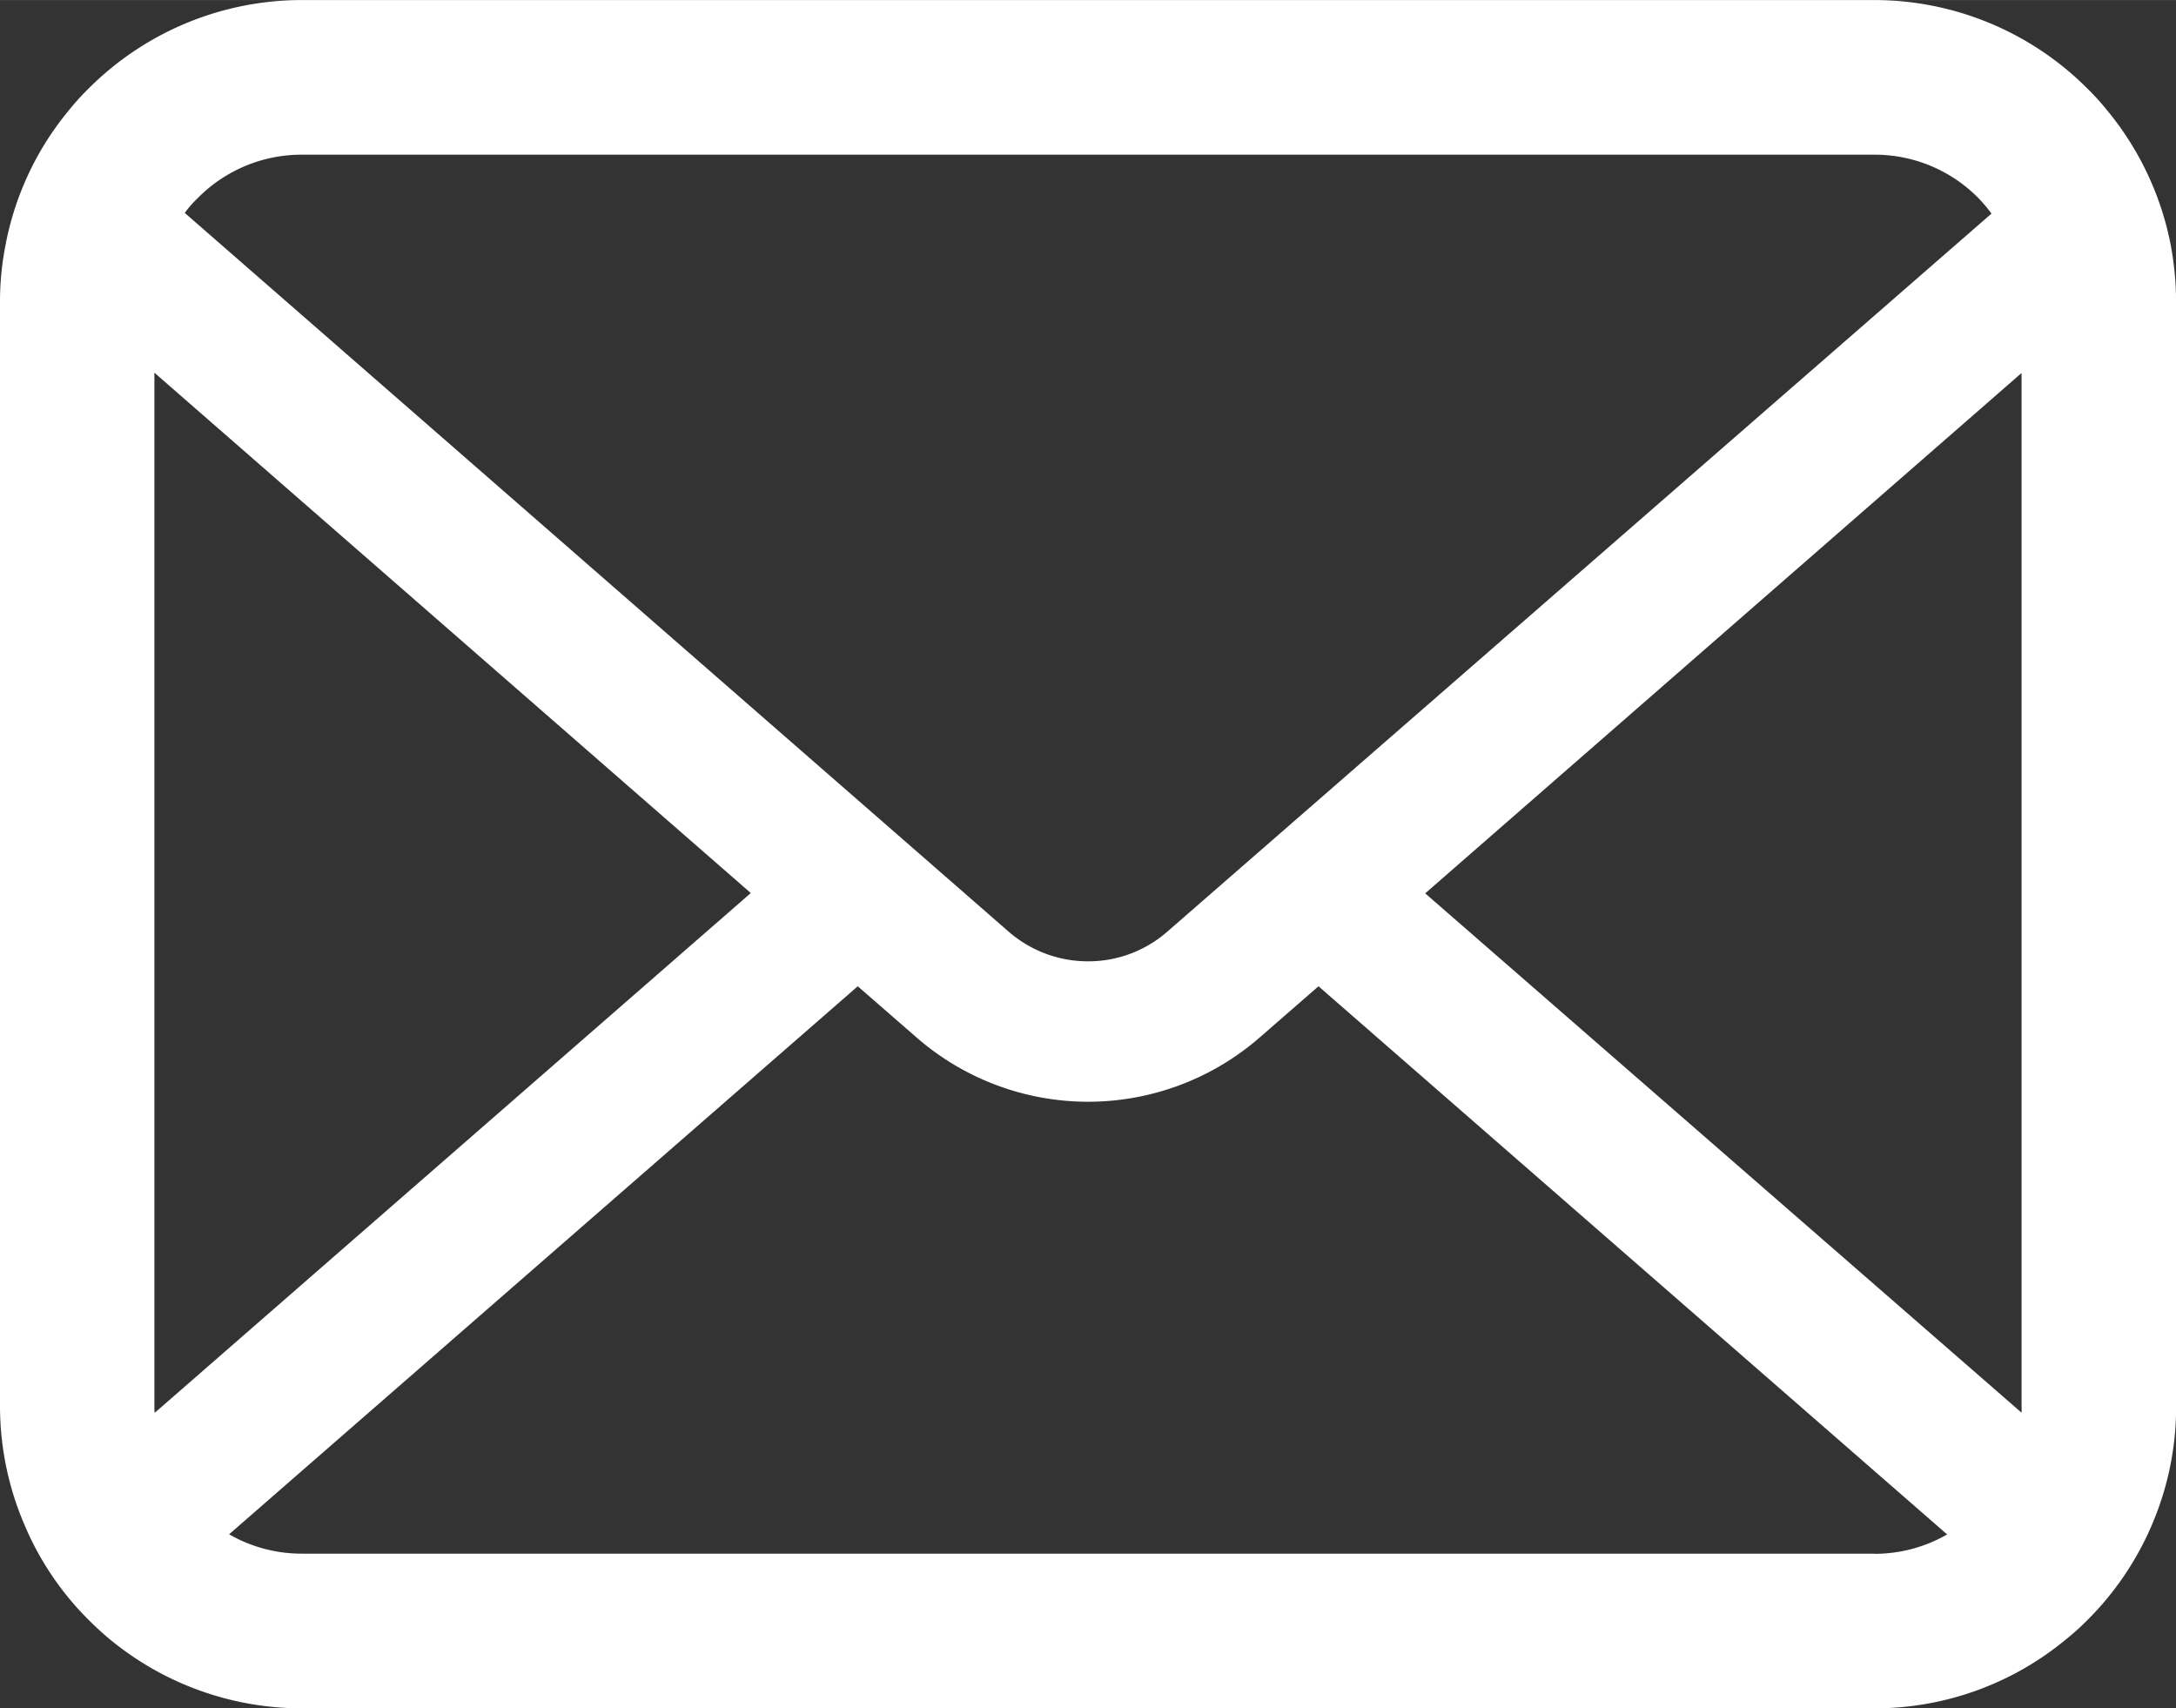 <svg id="レイヤー_1" data-name="レイヤー 1" xmlns="http://www.w3.org/2000/svg" width="14.741mm" height="11.571mm" viewBox="0 0 41.787 32.799"><rect x="0" y="0" width="41.787" height="32.799" fill="#333333" stroke="none"/><defs><style>.cls-1{fill:#fff;}</style></defs><path class="cls-1" d="M41.679,4.669a5.784,5.784,0,0,0-1.2-2.534,4.936,4.936,0,0,0-.394-.436A5.784,5.784,0,0,0,35.99,0H5.8A5.793,5.793,0,0,0,1.7,1.7a5.087,5.087,0,0,0-.393.436A5.711,5.711,0,0,0,.113,4.669,5.634,5.634,0,0,0,0,5.8V27a5.781,5.781,0,0,0,.48,2.3A5.684,5.684,0,0,0,1.7,31.1c.13.13.259.249.4.367A5.792,5.792,0,0,0,5.8,32.8H35.99a5.758,5.758,0,0,0,3.7-1.337,4.846,4.846,0,0,0,.4-.362,5.785,5.785,0,0,0,1.224-1.8V29.3a5.728,5.728,0,0,0,.475-2.3V5.8A6.024,6.024,0,0,0,41.679,4.669ZM3.8,3.8a2.8,2.8,0,0,1,2-.831H35.99a2.793,2.793,0,0,1,2,.831,2.847,2.847,0,0,1,.254.3L22.419,17.885a2.3,2.3,0,0,1-1.526.572,2.32,2.32,0,0,1-1.526-.572L3.548,4.087A2.1,2.1,0,0,1,3.8,3.8ZM2.965,27V7.155l11.453,9.991L2.971,27.126A.8.8,0,0,1,2.965,27Zm33.025,2.83H5.8a2.788,2.788,0,0,1-1.4-.372L16.472,18.936l1.127.981a5.015,5.015,0,0,0,6.594,0l1.127-.981L37.392,29.461A2.792,2.792,0,0,1,35.99,29.833ZM38.821,27a.964.964,0,0,1,0,.123L27.369,17.152,38.821,7.161Z"/></svg>